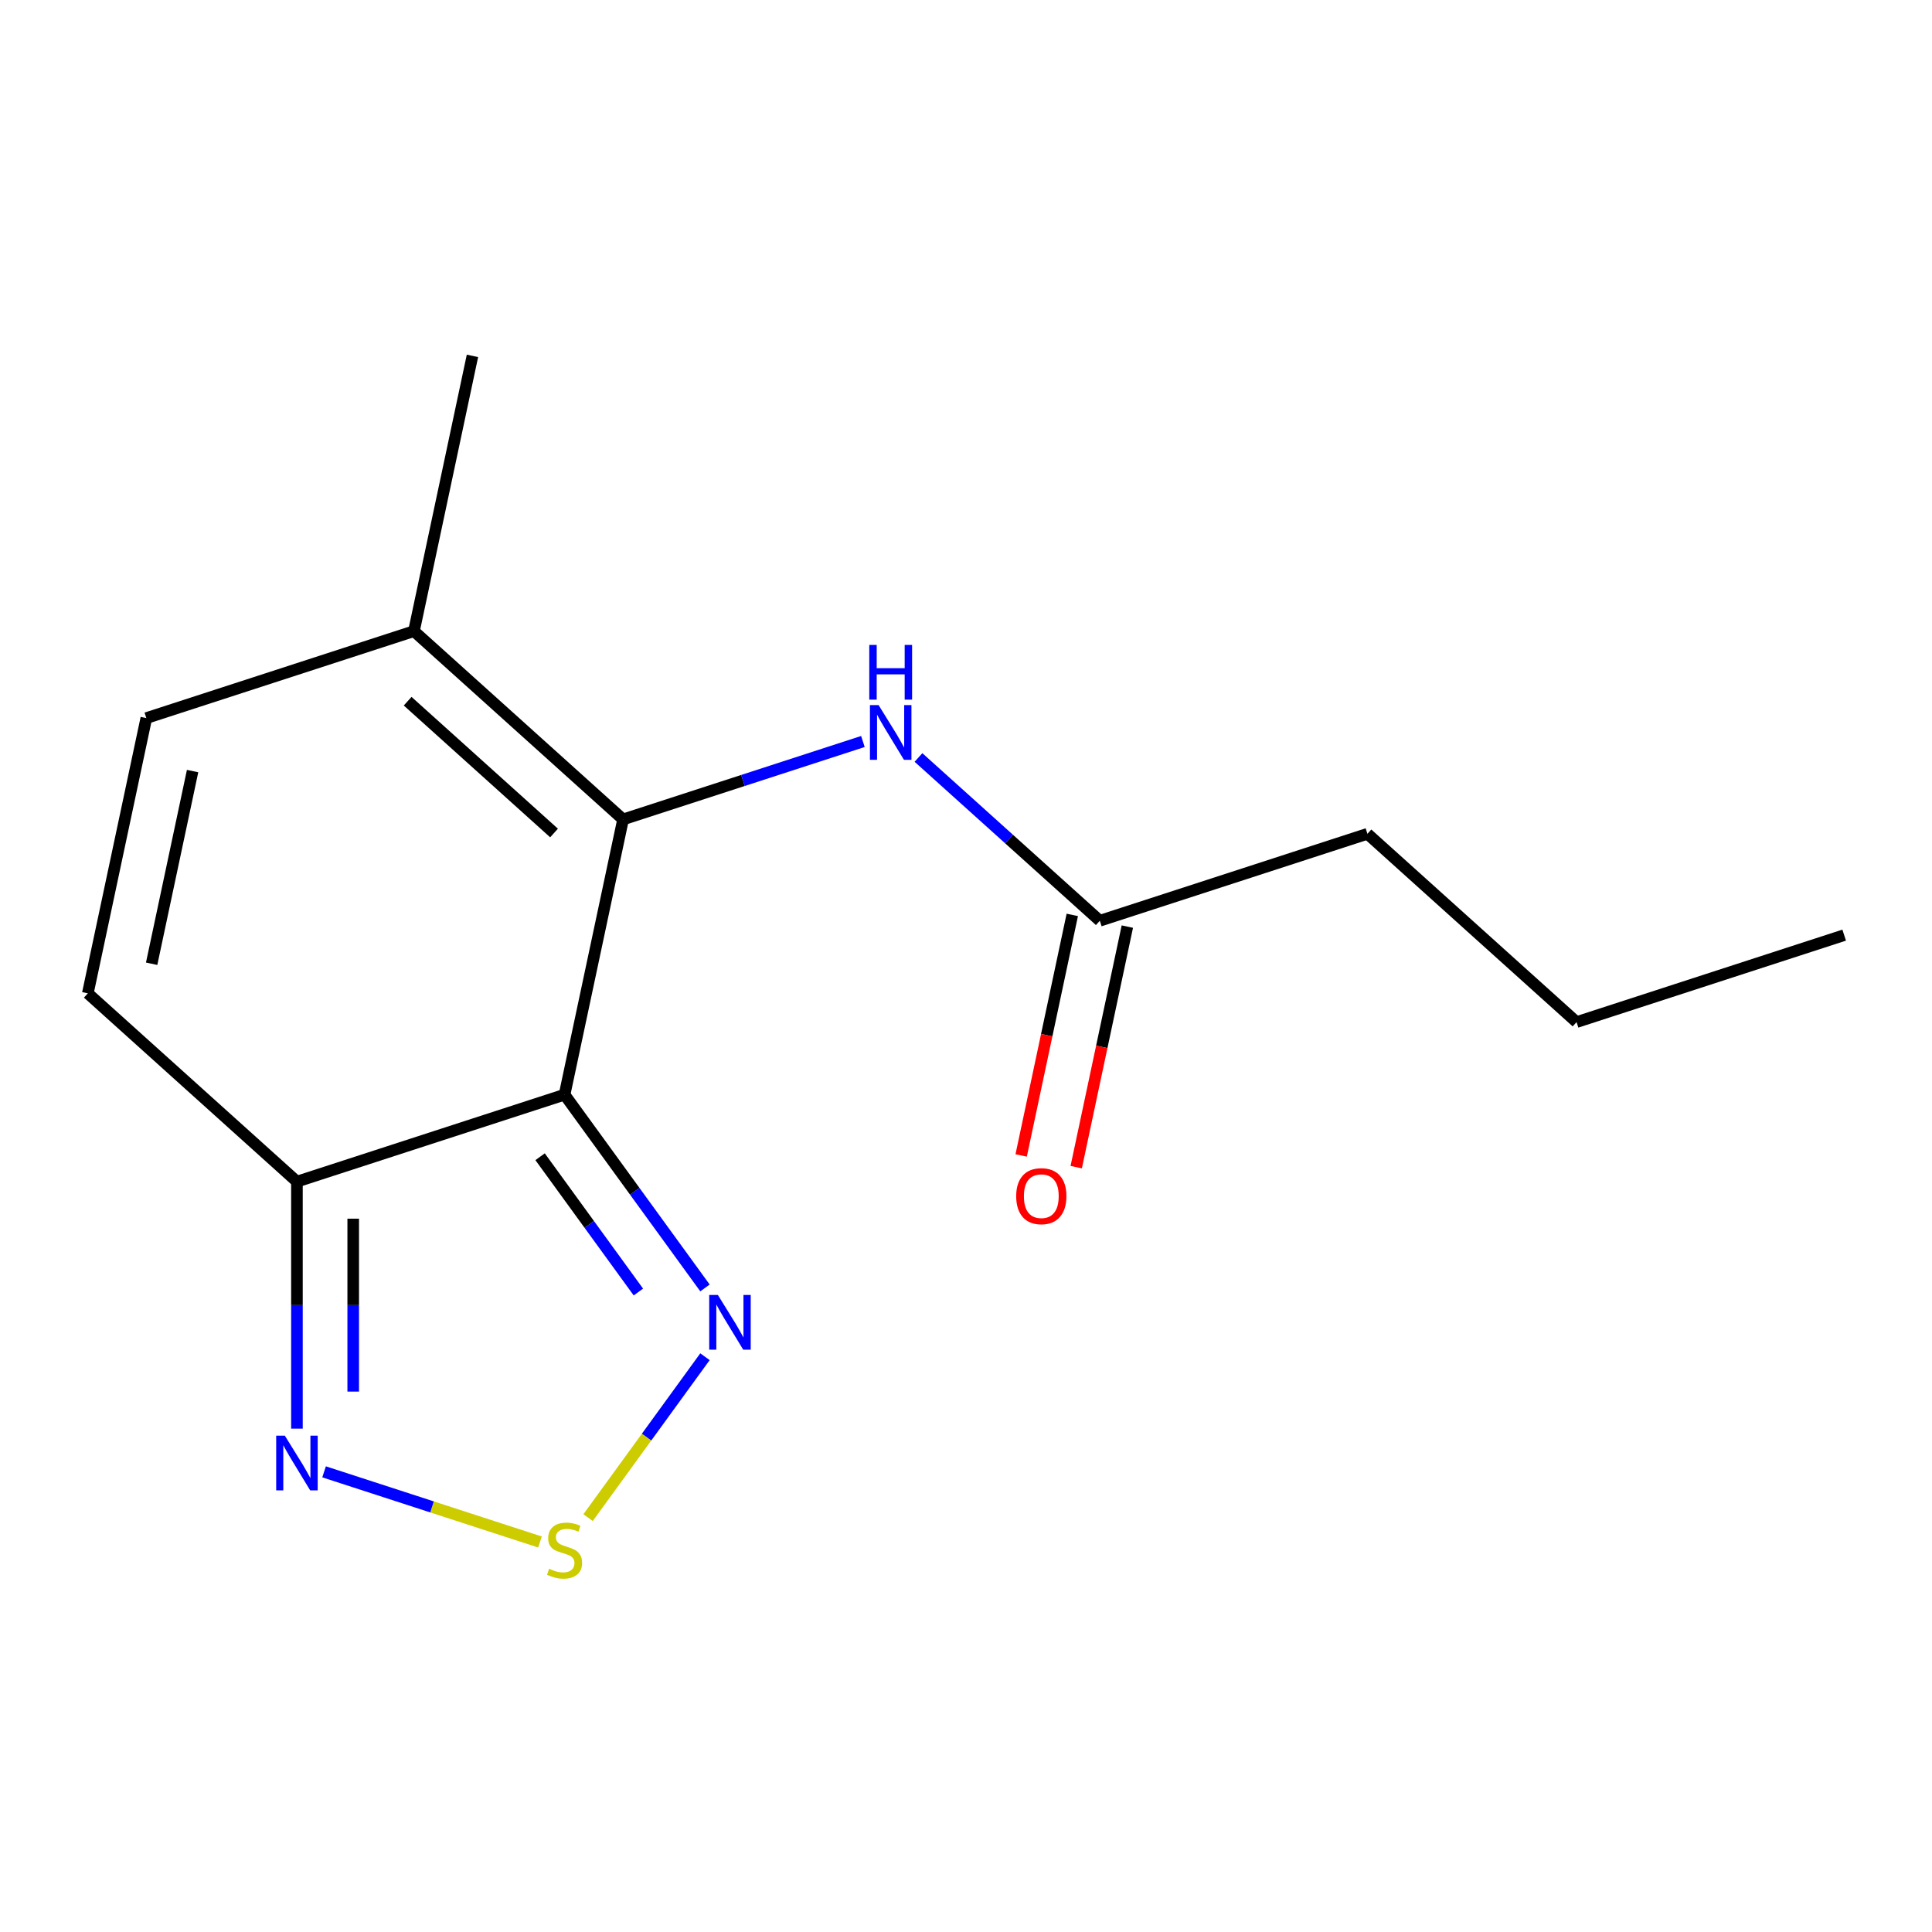 <?xml version='1.0' encoding='iso-8859-1'?>
<svg version='1.1' baseProfile='full'
              xmlns='http://www.w3.org/2000/svg'
                      xmlns:rdkit='http://www.rdkit.org/xml'
                      xmlns:xlink='http://www.w3.org/1999/xlink'
                  xml:space='preserve'
width='1000px' height='1000px' viewBox='0 0 1000 1000'>
<!-- END OF HEADER -->
<rect style='opacity:1.0;fill:#FFFFFF;stroke:none' width='1000' height='1000' x='0' y='0'> </rect>
<path class='bond-0' d='M 292.217,566.6 L 322.499,424.132' style='fill:none;fill-rule:evenodd;stroke:#000000;stroke-width:6px;stroke-linecap:butt;stroke-linejoin:miter;stroke-opacity:1' />
<path class='bond-1' d='M 292.217,566.6 L 153.694,611.609' style='fill:none;fill-rule:evenodd;stroke:#000000;stroke-width:6px;stroke-linecap:butt;stroke-linejoin:miter;stroke-opacity:1' />
<path class='bond-2' d='M 292.217,566.6 L 328.556,616.617' style='fill:none;fill-rule:evenodd;stroke:#000000;stroke-width:6px;stroke-linecap:butt;stroke-linejoin:miter;stroke-opacity:1' />
<path class='bond-2' d='M 328.556,616.617 L 364.895,666.633' style='fill:none;fill-rule:evenodd;stroke:#0000FF;stroke-width:6px;stroke-linecap:butt;stroke-linejoin:miter;stroke-opacity:1' />
<path class='bond-2' d='M 279.551,598.727 L 304.989,633.739' style='fill:none;fill-rule:evenodd;stroke:#000000;stroke-width:6px;stroke-linecap:butt;stroke-linejoin:miter;stroke-opacity:1' />
<path class='bond-2' d='M 304.989,633.739 L 330.426,668.75' style='fill:none;fill-rule:evenodd;stroke:#0000FF;stroke-width:6px;stroke-linecap:butt;stroke-linejoin:miter;stroke-opacity:1' />
<path class='bond-5' d='M 322.499,424.132 L 214.259,326.673' style='fill:none;fill-rule:evenodd;stroke:#000000;stroke-width:6px;stroke-linecap:butt;stroke-linejoin:miter;stroke-opacity:1' />
<path class='bond-5' d='M 286.771,431.161 L 211.003,362.939' style='fill:none;fill-rule:evenodd;stroke:#000000;stroke-width:6px;stroke-linecap:butt;stroke-linejoin:miter;stroke-opacity:1' />
<path class='bond-6' d='M 322.499,424.132 L 384.57,403.964' style='fill:none;fill-rule:evenodd;stroke:#000000;stroke-width:6px;stroke-linecap:butt;stroke-linejoin:miter;stroke-opacity:1' />
<path class='bond-6' d='M 384.57,403.964 L 446.64,383.796' style='fill:none;fill-rule:evenodd;stroke:#0000FF;stroke-width:6px;stroke-linecap:butt;stroke-linejoin:miter;stroke-opacity:1' />
<path class='bond-4' d='M 153.694,611.609 L 153.694,675.534' style='fill:none;fill-rule:evenodd;stroke:#000000;stroke-width:6px;stroke-linecap:butt;stroke-linejoin:miter;stroke-opacity:1' />
<path class='bond-4' d='M 153.694,675.534 L 153.694,739.458' style='fill:none;fill-rule:evenodd;stroke:#0000FF;stroke-width:6px;stroke-linecap:butt;stroke-linejoin:miter;stroke-opacity:1' />
<path class='bond-4' d='M 182.824,630.786 L 182.824,675.534' style='fill:none;fill-rule:evenodd;stroke:#000000;stroke-width:6px;stroke-linecap:butt;stroke-linejoin:miter;stroke-opacity:1' />
<path class='bond-4' d='M 182.824,675.534 L 182.824,720.281' style='fill:none;fill-rule:evenodd;stroke:#0000FF;stroke-width:6px;stroke-linecap:butt;stroke-linejoin:miter;stroke-opacity:1' />
<path class='bond-7' d='M 153.694,611.609 L 45.455,514.149' style='fill:none;fill-rule:evenodd;stroke:#000000;stroke-width:6px;stroke-linecap:butt;stroke-linejoin:miter;stroke-opacity:1' />
<path class='bond-3' d='M 364.895,702.236 L 334.641,743.876' style='fill:none;fill-rule:evenodd;stroke:#0000FF;stroke-width:6px;stroke-linecap:butt;stroke-linejoin:miter;stroke-opacity:1' />
<path class='bond-3' d='M 334.641,743.876 L 304.388,785.516' style='fill:none;fill-rule:evenodd;stroke:#CCCC00;stroke-width:6px;stroke-linecap:butt;stroke-linejoin:miter;stroke-opacity:1' />
<path class='bond-15' d='M 279.495,798.135 L 223.618,779.979' style='fill:none;fill-rule:evenodd;stroke:#CCCC00;stroke-width:6px;stroke-linecap:butt;stroke-linejoin:miter;stroke-opacity:1' />
<path class='bond-15' d='M 223.618,779.979 L 167.741,761.824' style='fill:none;fill-rule:evenodd;stroke:#0000FF;stroke-width:6px;stroke-linecap:butt;stroke-linejoin:miter;stroke-opacity:1' />
<path class='bond-11' d='M 214.259,326.673 L 244.542,184.204' style='fill:none;fill-rule:evenodd;stroke:#000000;stroke-width:6px;stroke-linecap:butt;stroke-linejoin:miter;stroke-opacity:1' />
<path class='bond-16' d='M 214.259,326.673 L 75.737,371.681' style='fill:none;fill-rule:evenodd;stroke:#000000;stroke-width:6px;stroke-linecap:butt;stroke-linejoin:miter;stroke-opacity:1' />
<path class='bond-9' d='M 475.403,392.072 L 522.332,434.328' style='fill:none;fill-rule:evenodd;stroke:#0000FF;stroke-width:6px;stroke-linecap:butt;stroke-linejoin:miter;stroke-opacity:1' />
<path class='bond-9' d='M 522.332,434.328 L 569.261,476.583' style='fill:none;fill-rule:evenodd;stroke:#000000;stroke-width:6px;stroke-linecap:butt;stroke-linejoin:miter;stroke-opacity:1' />
<path class='bond-8' d='M 45.455,514.149 L 75.737,371.681' style='fill:none;fill-rule:evenodd;stroke:#000000;stroke-width:6px;stroke-linecap:butt;stroke-linejoin:miter;stroke-opacity:1' />
<path class='bond-8' d='M 78.491,498.836 L 99.688,399.108' style='fill:none;fill-rule:evenodd;stroke:#000000;stroke-width:6px;stroke-linecap:butt;stroke-linejoin:miter;stroke-opacity:1' />
<path class='bond-10' d='M 555.014,473.555 L 541.782,535.808' style='fill:none;fill-rule:evenodd;stroke:#000000;stroke-width:6px;stroke-linecap:butt;stroke-linejoin:miter;stroke-opacity:1' />
<path class='bond-10' d='M 541.782,535.808 L 528.55,598.062' style='fill:none;fill-rule:evenodd;stroke:#FF0000;stroke-width:6px;stroke-linecap:butt;stroke-linejoin:miter;stroke-opacity:1' />
<path class='bond-10' d='M 583.508,479.611 L 570.276,541.865' style='fill:none;fill-rule:evenodd;stroke:#000000;stroke-width:6px;stroke-linecap:butt;stroke-linejoin:miter;stroke-opacity:1' />
<path class='bond-10' d='M 570.276,541.865 L 557.043,604.118' style='fill:none;fill-rule:evenodd;stroke:#FF0000;stroke-width:6px;stroke-linecap:butt;stroke-linejoin:miter;stroke-opacity:1' />
<path class='bond-12' d='M 569.261,476.583 L 707.783,431.574' style='fill:none;fill-rule:evenodd;stroke:#000000;stroke-width:6px;stroke-linecap:butt;stroke-linejoin:miter;stroke-opacity:1' />
<path class='bond-13' d='M 707.783,431.574 L 816.023,529.034' style='fill:none;fill-rule:evenodd;stroke:#000000;stroke-width:6px;stroke-linecap:butt;stroke-linejoin:miter;stroke-opacity:1' />
<path class='bond-14' d='M 816.023,529.034 L 954.545,484.025' style='fill:none;fill-rule:evenodd;stroke:#000000;stroke-width:6px;stroke-linecap:butt;stroke-linejoin:miter;stroke-opacity:1' />
<path  class='atom-3' d='M 371.568 670.274
L 380.848 685.274
Q 381.768 686.754, 383.248 689.434
Q 384.728 692.114, 384.808 692.274
L 384.808 670.274
L 388.568 670.274
L 388.568 698.594
L 384.688 698.594
L 374.728 682.194
Q 373.568 680.274, 372.328 678.074
Q 371.128 675.874, 370.768 675.194
L 370.768 698.594
L 367.088 698.594
L 367.088 670.274
L 371.568 670.274
' fill='#0000FF'/>
<path  class='atom-4' d='M 284.217 811.988
Q 284.537 812.108, 285.857 812.668
Q 287.177 813.228, 288.617 813.588
Q 290.097 813.908, 291.537 813.908
Q 294.217 813.908, 295.777 812.628
Q 297.337 811.308, 297.337 809.028
Q 297.337 807.468, 296.537 806.508
Q 295.777 805.548, 294.577 805.028
Q 293.377 804.508, 291.377 803.908
Q 288.857 803.148, 287.337 802.428
Q 285.857 801.708, 284.777 800.188
Q 283.737 798.668, 283.737 796.108
Q 283.737 792.548, 286.137 790.348
Q 288.577 788.148, 293.377 788.148
Q 296.657 788.148, 300.377 789.708
L 299.457 792.788
Q 296.057 791.388, 293.497 791.388
Q 290.737 791.388, 289.217 792.548
Q 287.697 793.668, 287.737 795.628
Q 287.737 797.148, 288.497 798.068
Q 289.297 798.988, 290.417 799.508
Q 291.577 800.028, 293.497 800.628
Q 296.057 801.428, 297.577 802.228
Q 299.097 803.028, 300.177 804.668
Q 301.297 806.268, 301.297 809.028
Q 301.297 812.948, 298.657 815.068
Q 296.057 817.148, 291.697 817.148
Q 289.177 817.148, 287.257 816.588
Q 285.377 816.068, 283.137 815.148
L 284.217 811.988
' fill='#CCCC00'/>
<path  class='atom-5' d='M 147.434 743.1
L 156.714 758.1
Q 157.634 759.58, 159.114 762.26
Q 160.594 764.94, 160.674 765.1
L 160.674 743.1
L 164.434 743.1
L 164.434 771.42
L 160.554 771.42
L 150.594 755.02
Q 149.434 753.1, 148.194 750.9
Q 146.994 748.7, 146.634 748.02
L 146.634 771.42
L 142.954 771.42
L 142.954 743.1
L 147.434 743.1
' fill='#0000FF'/>
<path  class='atom-7' d='M 454.761 364.963
L 464.041 379.963
Q 464.961 381.443, 466.441 384.123
Q 467.921 386.803, 468.001 386.963
L 468.001 364.963
L 471.761 364.963
L 471.761 393.283
L 467.881 393.283
L 457.921 376.883
Q 456.761 374.963, 455.521 372.763
Q 454.321 370.563, 453.961 369.883
L 453.961 393.283
L 450.281 393.283
L 450.281 364.963
L 454.761 364.963
' fill='#0000FF'/>
<path  class='atom-7' d='M 449.941 333.811
L 453.781 333.811
L 453.781 345.851
L 468.261 345.851
L 468.261 333.811
L 472.101 333.811
L 472.101 362.131
L 468.261 362.131
L 468.261 349.051
L 453.781 349.051
L 453.781 362.131
L 449.941 362.131
L 449.941 333.811
' fill='#0000FF'/>
<path  class='atom-11' d='M 525.979 619.131
Q 525.979 612.331, 529.339 608.531
Q 532.699 604.731, 538.979 604.731
Q 545.259 604.731, 548.619 608.531
Q 551.979 612.331, 551.979 619.131
Q 551.979 626.011, 548.579 629.931
Q 545.179 633.811, 538.979 633.811
Q 532.739 633.811, 529.339 629.931
Q 525.979 626.051, 525.979 619.131
M 538.979 630.611
Q 543.299 630.611, 545.619 627.731
Q 547.979 624.811, 547.979 619.131
Q 547.979 613.571, 545.619 610.771
Q 543.299 607.931, 538.979 607.931
Q 534.659 607.931, 532.299 610.731
Q 529.979 613.531, 529.979 619.131
Q 529.979 624.851, 532.299 627.731
Q 534.659 630.611, 538.979 630.611
' fill='#FF0000'/>
</svg>
